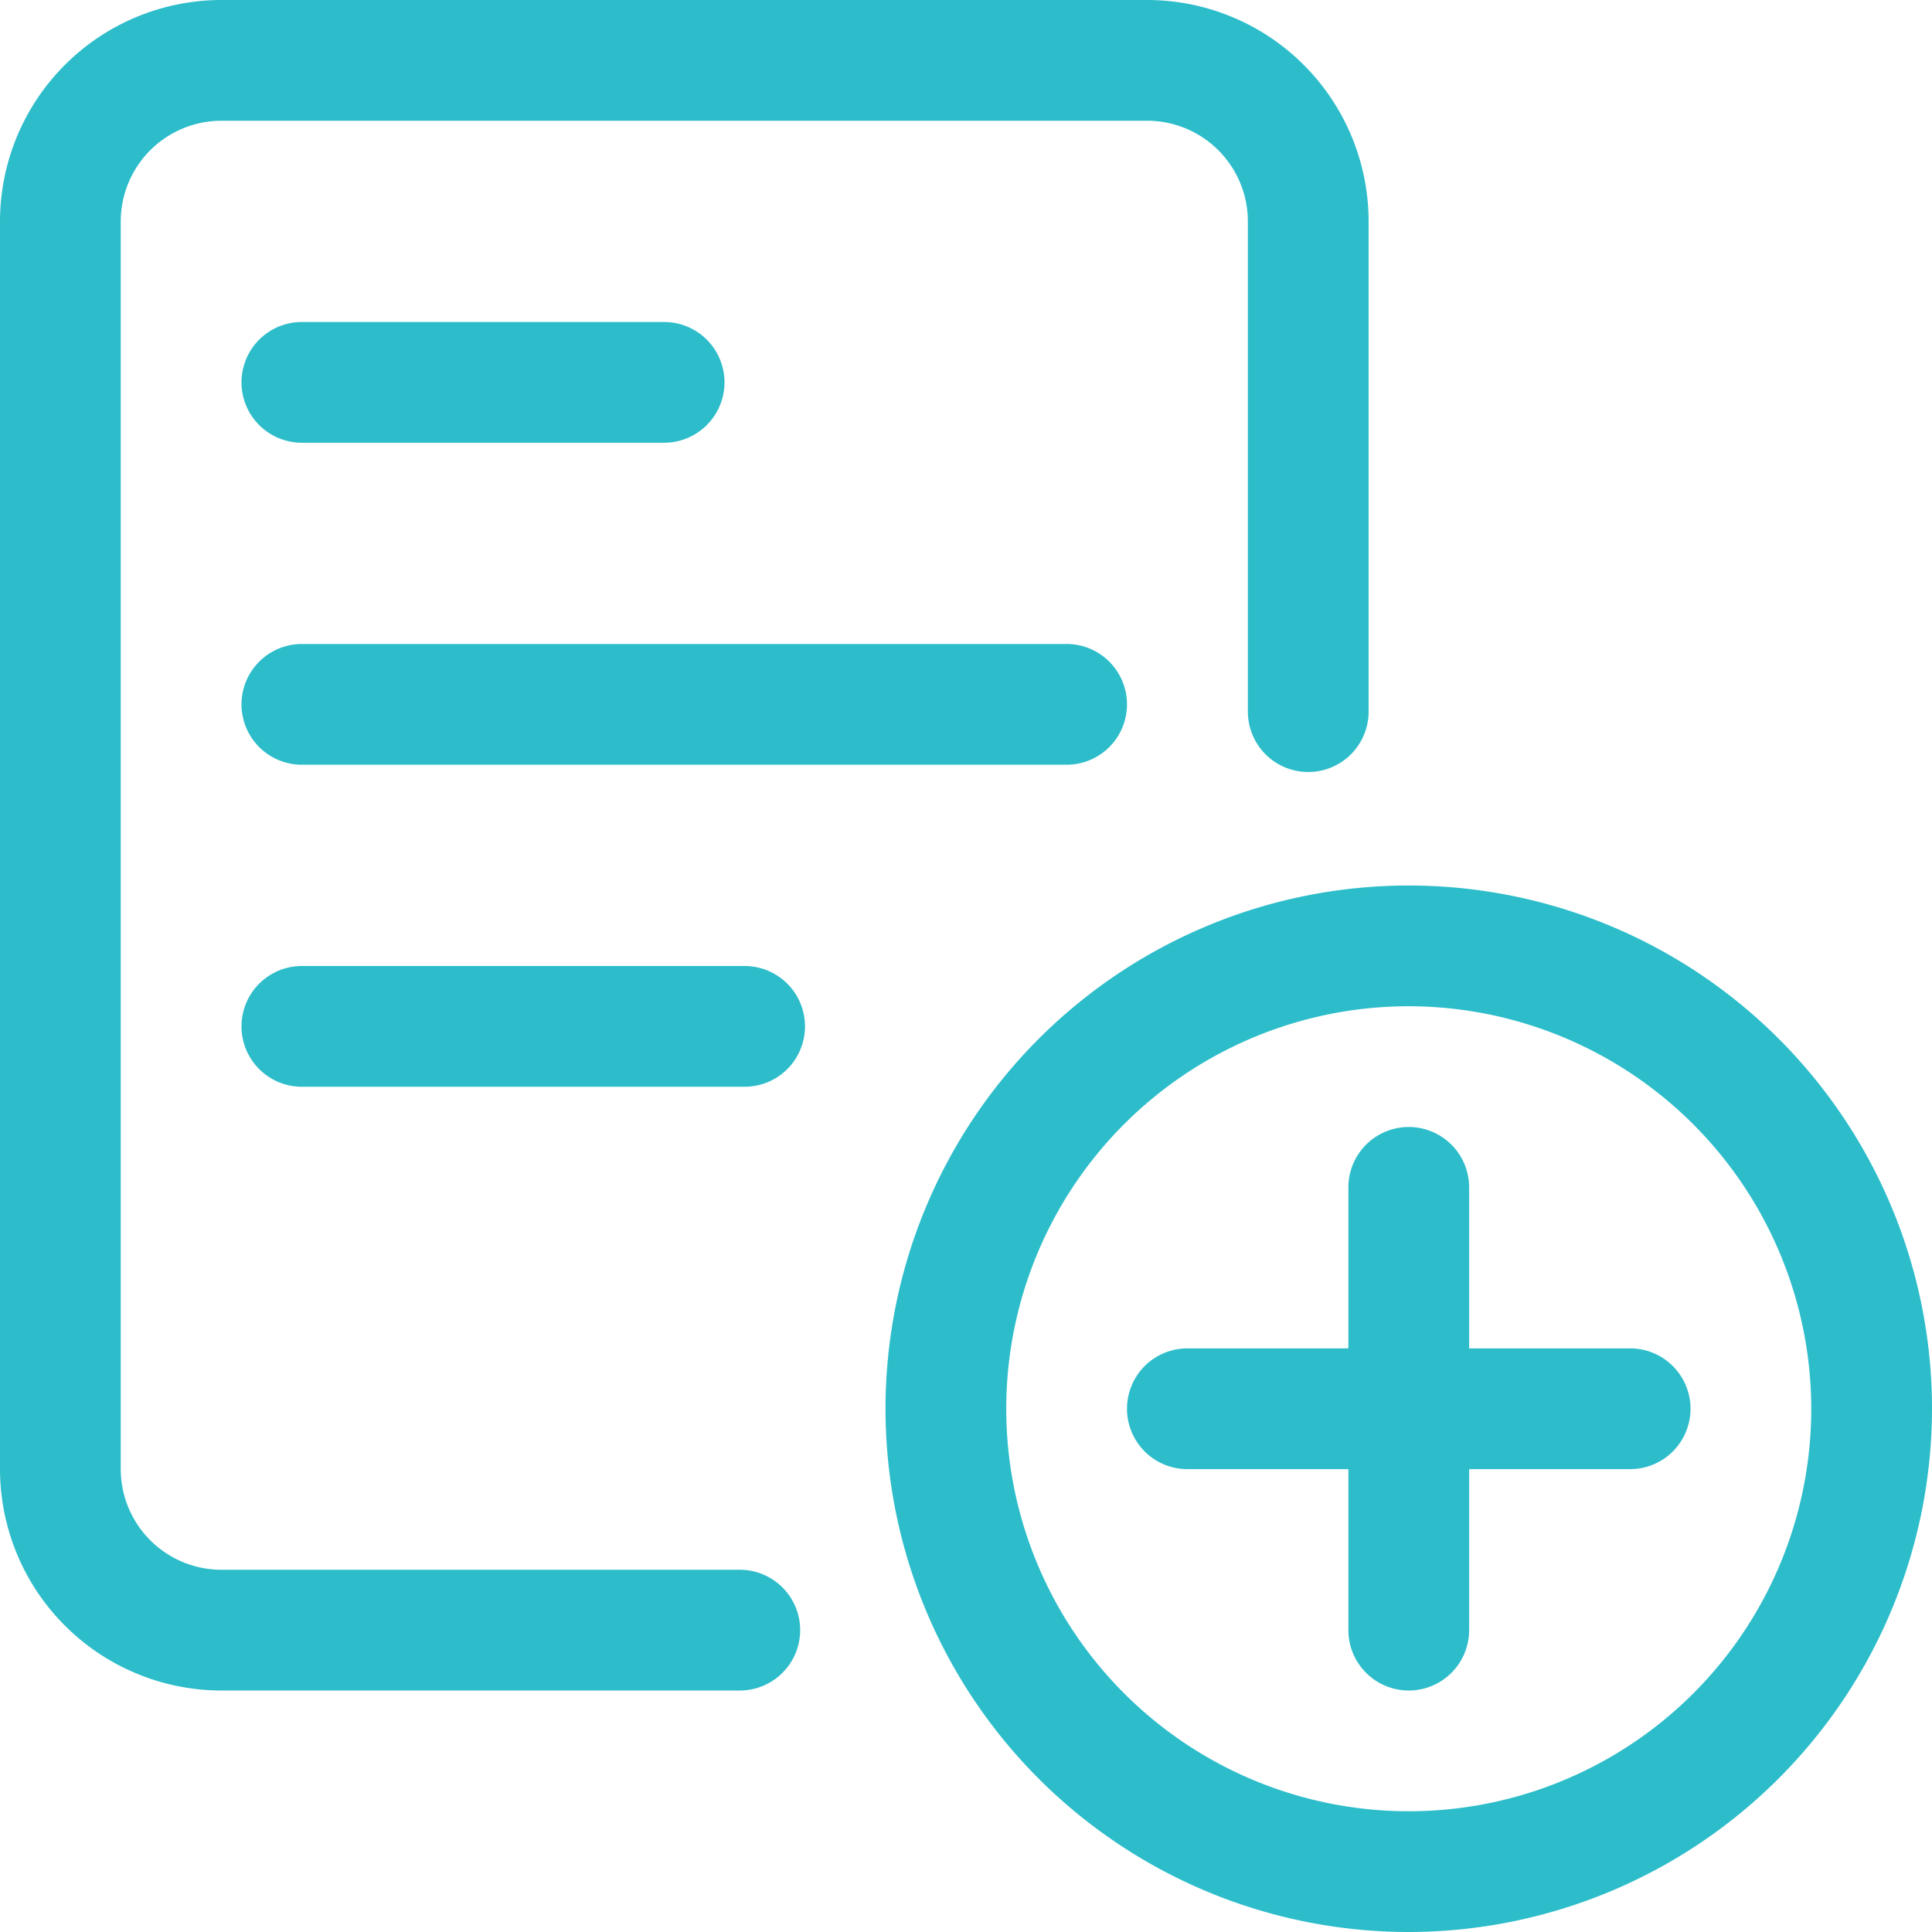 <svg id="add" xmlns="http://www.w3.org/2000/svg" width="75.523" height="75.523" viewBox="0 0 75.523 75.523">
  <path id="Path_8103" data-name="Path 8103" d="M31.454,51.908A20.454,20.454,0,1,1,51.908,31.454,20.478,20.478,0,0,1,31.454,51.908Zm0-36.188A15.734,15.734,0,1,0,47.188,31.454,15.752,15.752,0,0,0,31.454,15.72Z" transform="translate(23.615 23.615)" fill="#2dbdca"/>
  <path id="Path_8104" data-name="Path 8104" d="M19.11,36.028a2.361,2.361,0,0,1-2.36-2.36V16.36a2.36,2.36,0,0,1,4.72,0V33.668A2.361,2.361,0,0,1,19.11,36.028Z" transform="translate(35.959 30.055)" fill="#2dbdca"/>
  <path id="Path_8105" data-name="Path 8105" d="M33.668,21.47H16.36a2.36,2.36,0,1,1,0-4.72H33.668a2.36,2.36,0,0,1,0,4.72Z" transform="translate(30.055 35.959)" fill="#2dbdca"/>
  <path id="Path_8106" data-name="Path 8106" d="M28.919,66.083H8.654A8.661,8.661,0,0,1,0,57.429V8.654A8.661,8.661,0,0,1,8.654,0H44.842A8.661,8.661,0,0,1,53.5,8.654V27.818a2.36,2.36,0,1,1-4.72,0V8.654A3.939,3.939,0,0,0,44.842,4.72H8.654A3.939,3.939,0,0,0,4.72,8.654V57.429a3.939,3.939,0,0,0,3.934,3.934H28.919a2.36,2.36,0,1,1,0,4.72Z" transform="translate(0)" fill="#2dbdca"/>
  <path id="Path_8107" data-name="Path 8107" d="M35.255,12.72H5.36A2.36,2.36,0,0,1,5.36,8H35.255a2.36,2.36,0,1,1,0,4.72Z" transform="translate(6.44 17.174)" fill="#2dbdca"/>
  <path id="Path_8108" data-name="Path 8108" d="M22.668,16.72H5.36a2.36,2.36,0,1,1,0-4.72H22.668a2.36,2.36,0,1,1,0,4.72Z" transform="translate(6.44 25.762)" fill="#2dbdca"/>
  <path id="Path_8109" data-name="Path 8109" d="M19.521,8.72H5.36A2.36,2.36,0,0,1,5.36,4H19.521a2.36,2.36,0,1,1,0,4.72Z" transform="translate(6.44 8.587)" fill="#2dbdca"/>
</svg>
